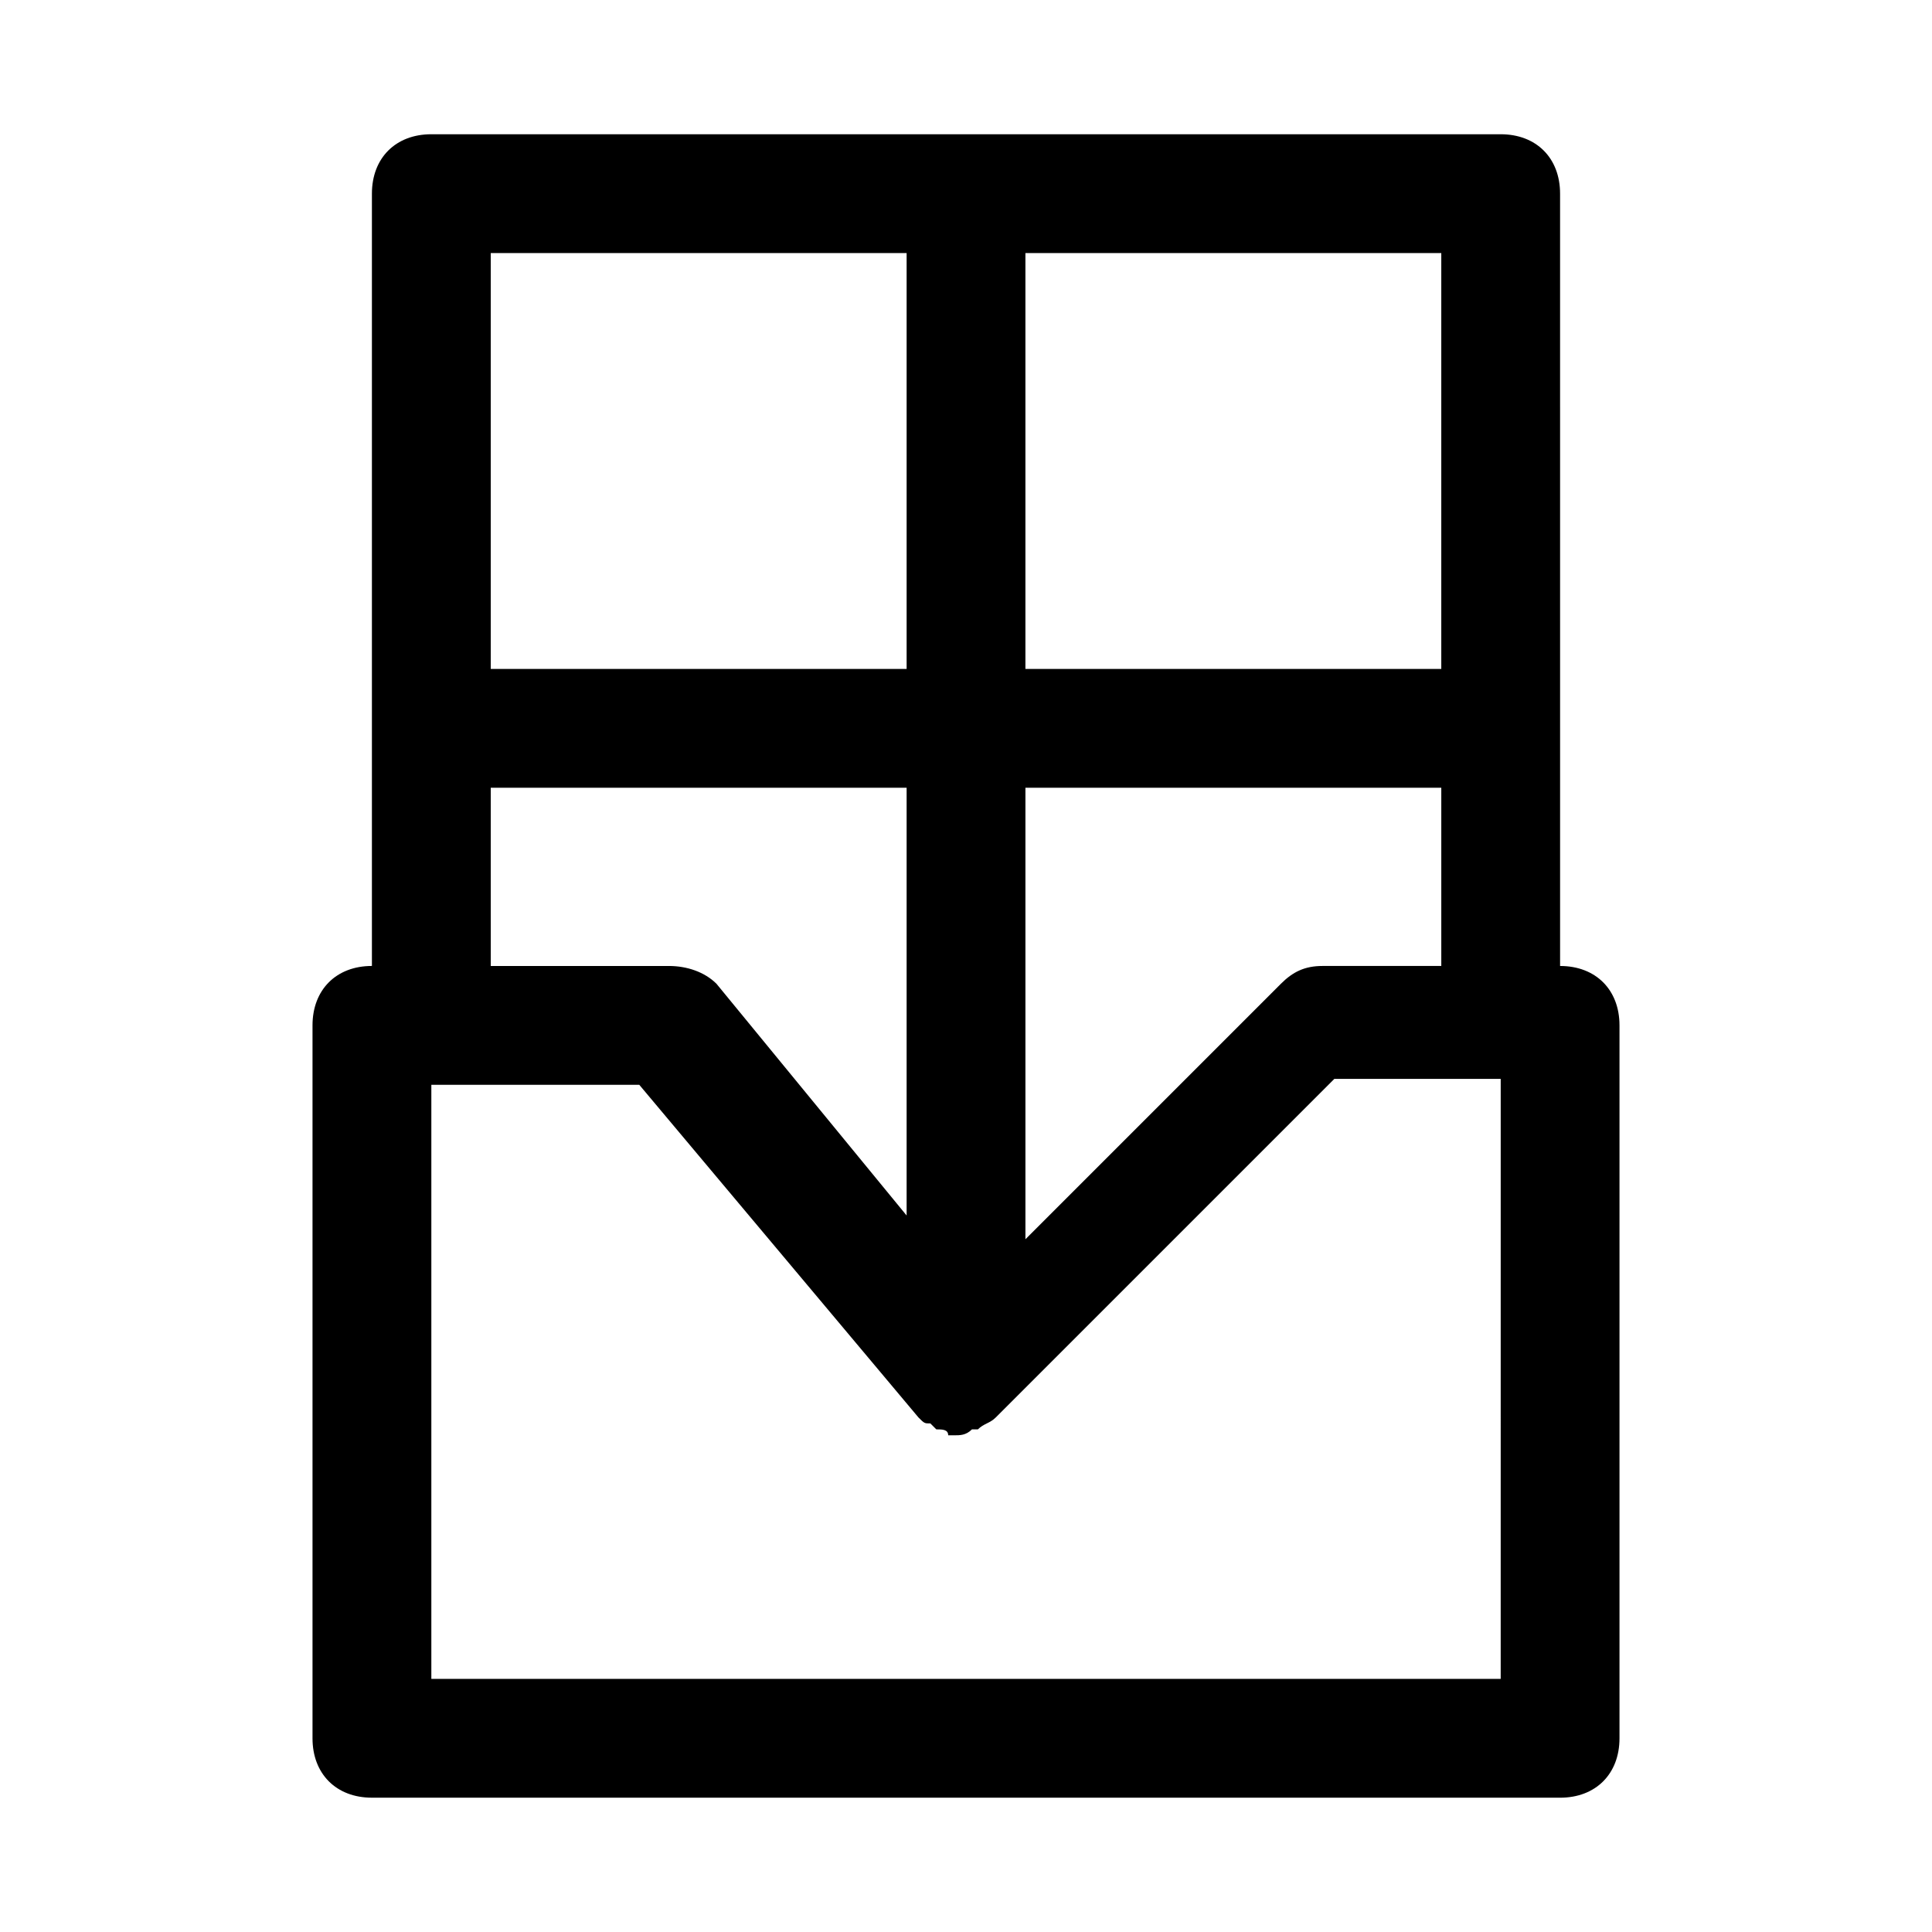 <?xml version="1.0" encoding="UTF-8"?>
<!-- Uploaded to: SVG Repo, www.svgrepo.com, Generator: SVG Repo Mixer Tools -->
<svg fill="#000000" width="800px" height="800px" version="1.1" viewBox="144 144 512 512" xmlns="http://www.w3.org/2000/svg">
 <path d="m242.56 620.41h314.88c9.445 0 15.742-6.297 15.742-15.742v-188.93c0-9.445-6.297-15.742-15.742-15.742v-62.977l-0.004-141.7c0-9.445-6.297-15.742-15.742-15.742h-283.39c-9.445 0-15.742 6.297-15.742 15.742v204.67c-9.445 0-15.742 6.297-15.742 15.742v188.93c-0.004 9.449 6.297 15.746 15.742 15.746zm299.14-31.488h-283.39v-157.44h55.105l73.996 88.168c1.574 1.574 1.574 1.574 3.148 1.574l1.574 1.574c1.574 0 3.148 0 3.148 1.574h1.574c1.574 0 3.148 0 4.723-1.574h1.574c1.574-1.574 3.148-1.574 4.723-3.148l89.742-89.742h44.086zm-47.234-188.93c-4.723 0-7.871 1.574-11.02 4.723l-67.699 67.699v-119.66h110.21v47.23zm31.488-78.723h-110.21v-110.21h110.21zm-251.9-110.21h110.21v110.21h-110.21zm0 141.7h110.21v113.36l-50.383-61.402c-3.144-3.148-7.871-4.723-12.594-4.723h-47.23z"/>
</svg>